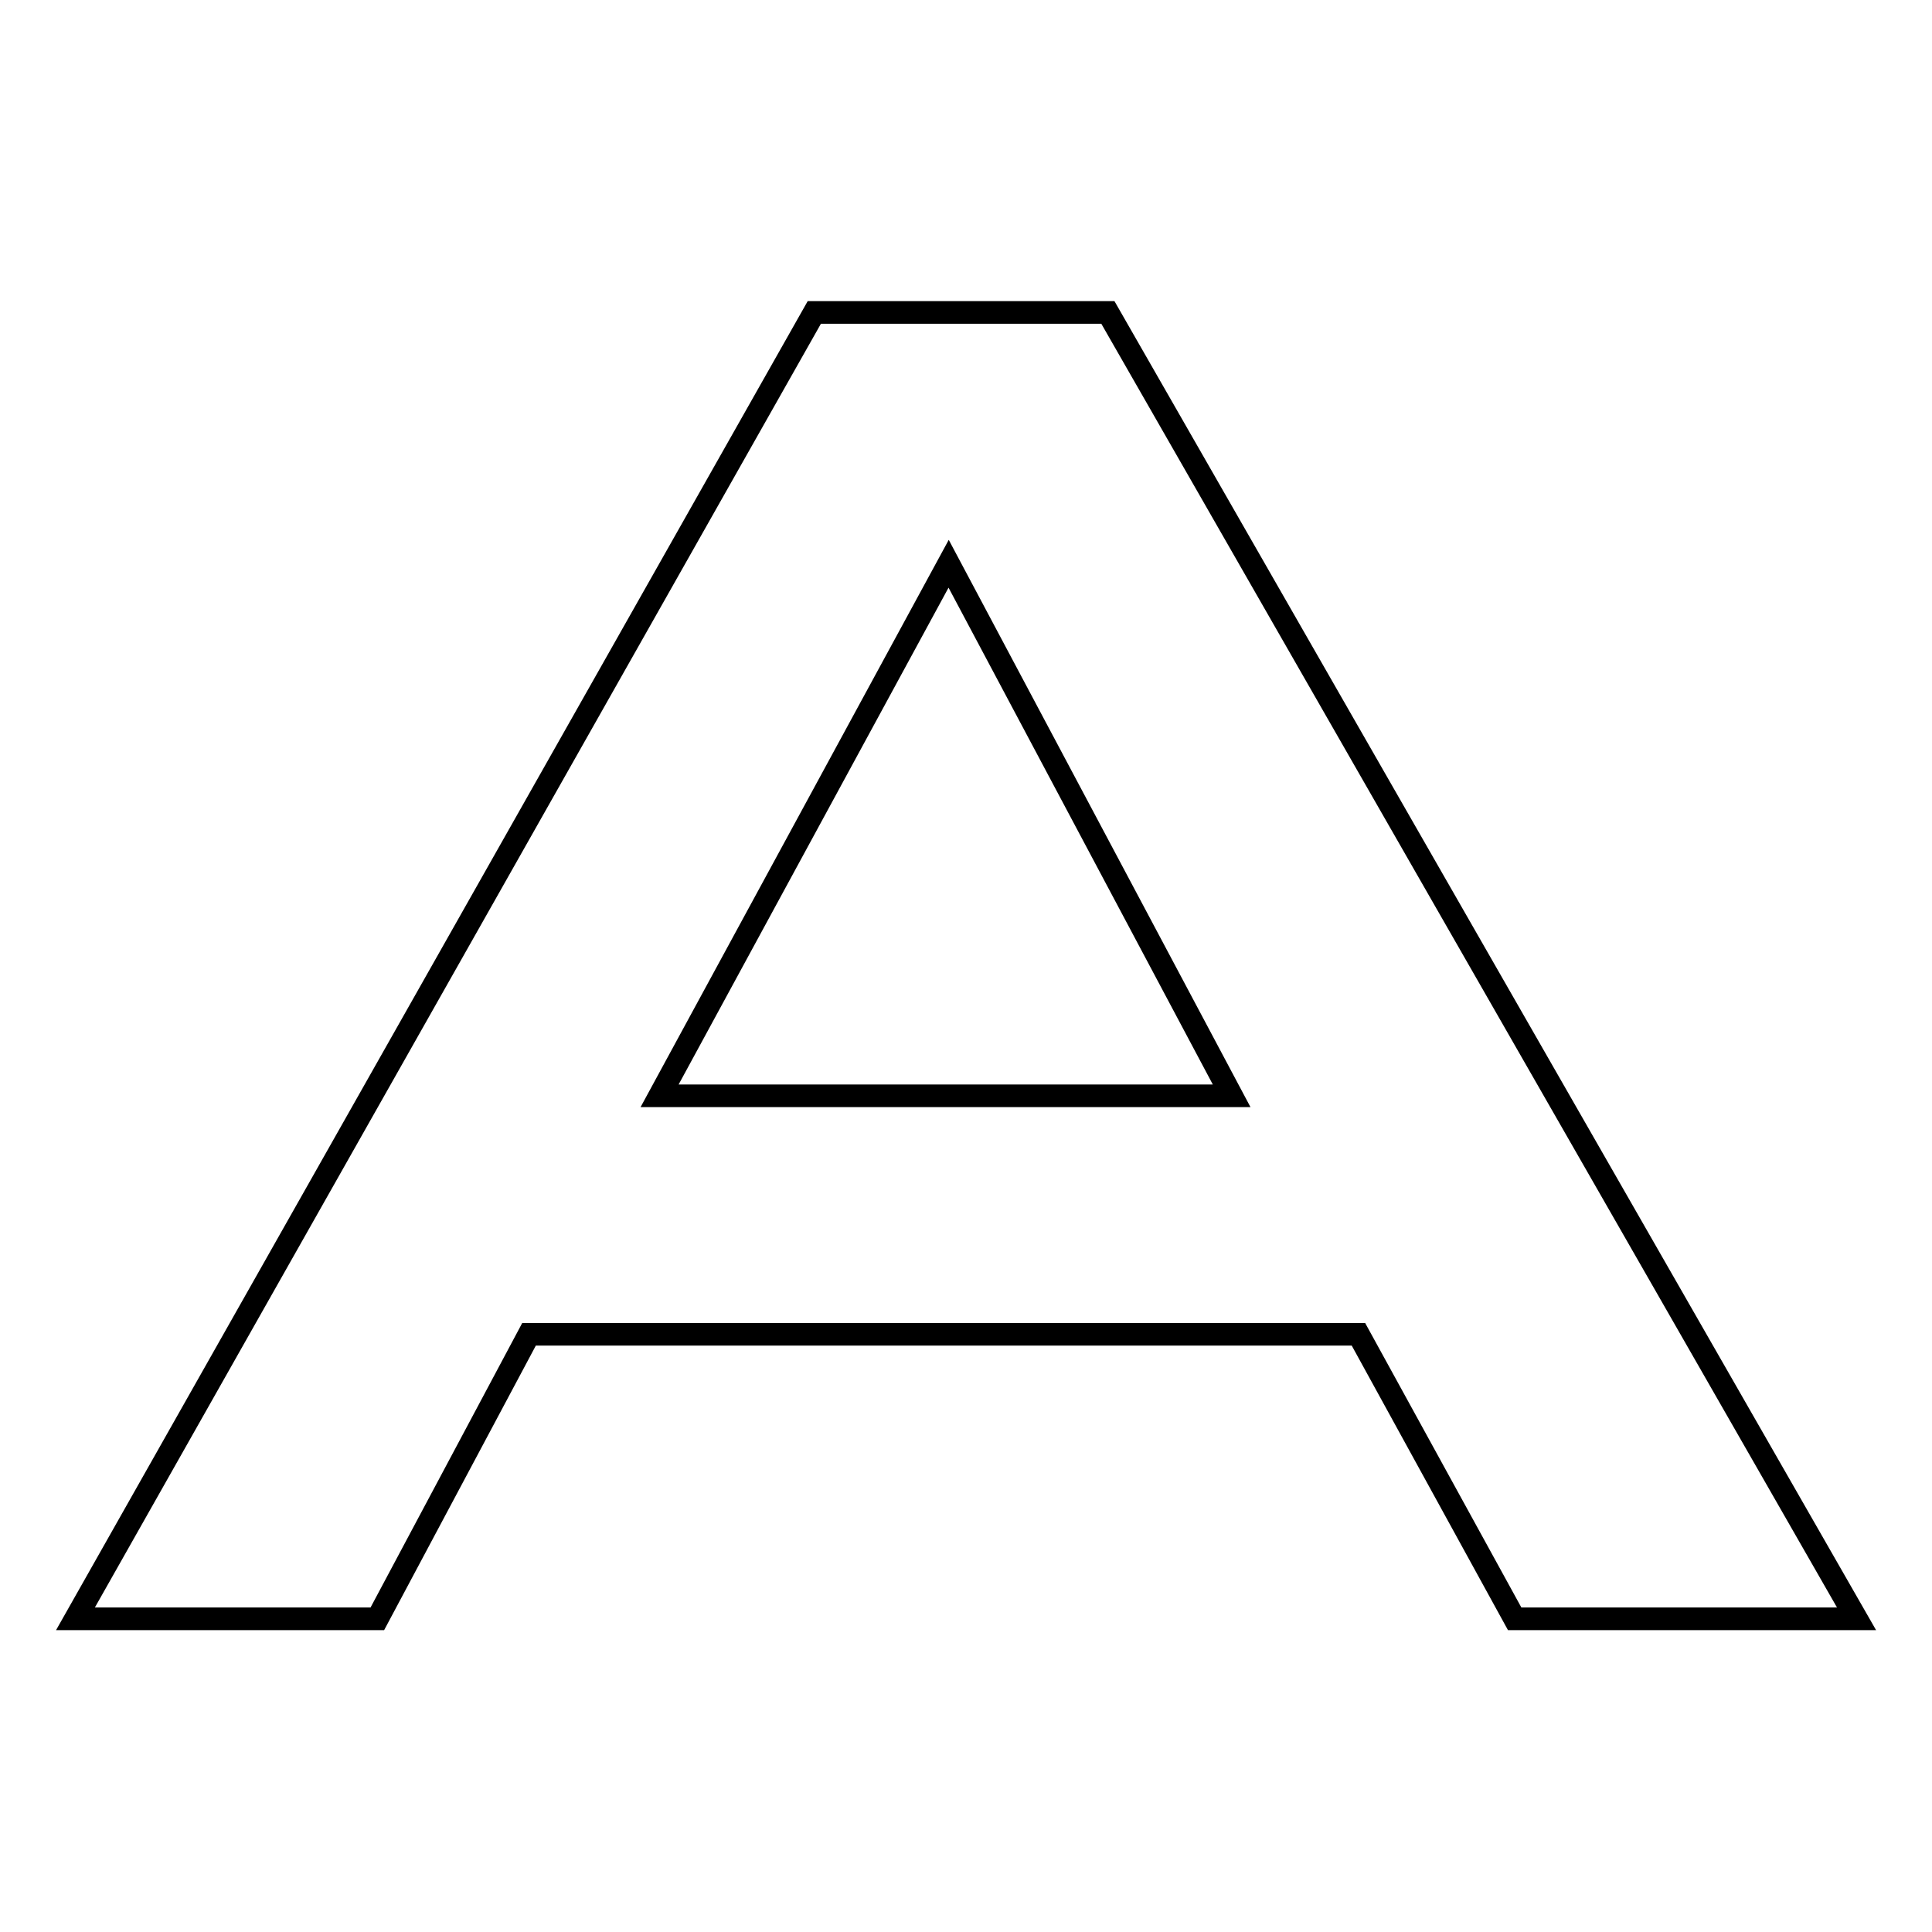 <?xml version="1.0" encoding="utf-8"?>
<!-- Svg Vector Icons : http://www.onlinewebfonts.com/icon -->
<!DOCTYPE svg PUBLIC "-//W3C//DTD SVG 1.1//EN" "http://www.w3.org/Graphics/SVG/1.1/DTD/svg11.dtd">
<svg version="1.1" xmlns="http://www.w3.org/2000/svg" xmlns:xlink="http://www.w3.org/1999/xlink" x="0px" y="0px" viewBox="0 0 256 256" enable-background="new 0 0 256 256" xml:space="preserve">
<g><g><path stroke-width="3" fill-opacity="0" stroke="#000000"  d="M10,214.5l97.9-173.1h38.9L246,214.5h-45.3L180,176.8H70.1L50,214.5H10L10,214.5z M87.4,145.2h75.8l-37.5-70.5L87.4,145.2L87.4,145.2z"/></g></g>
</svg>